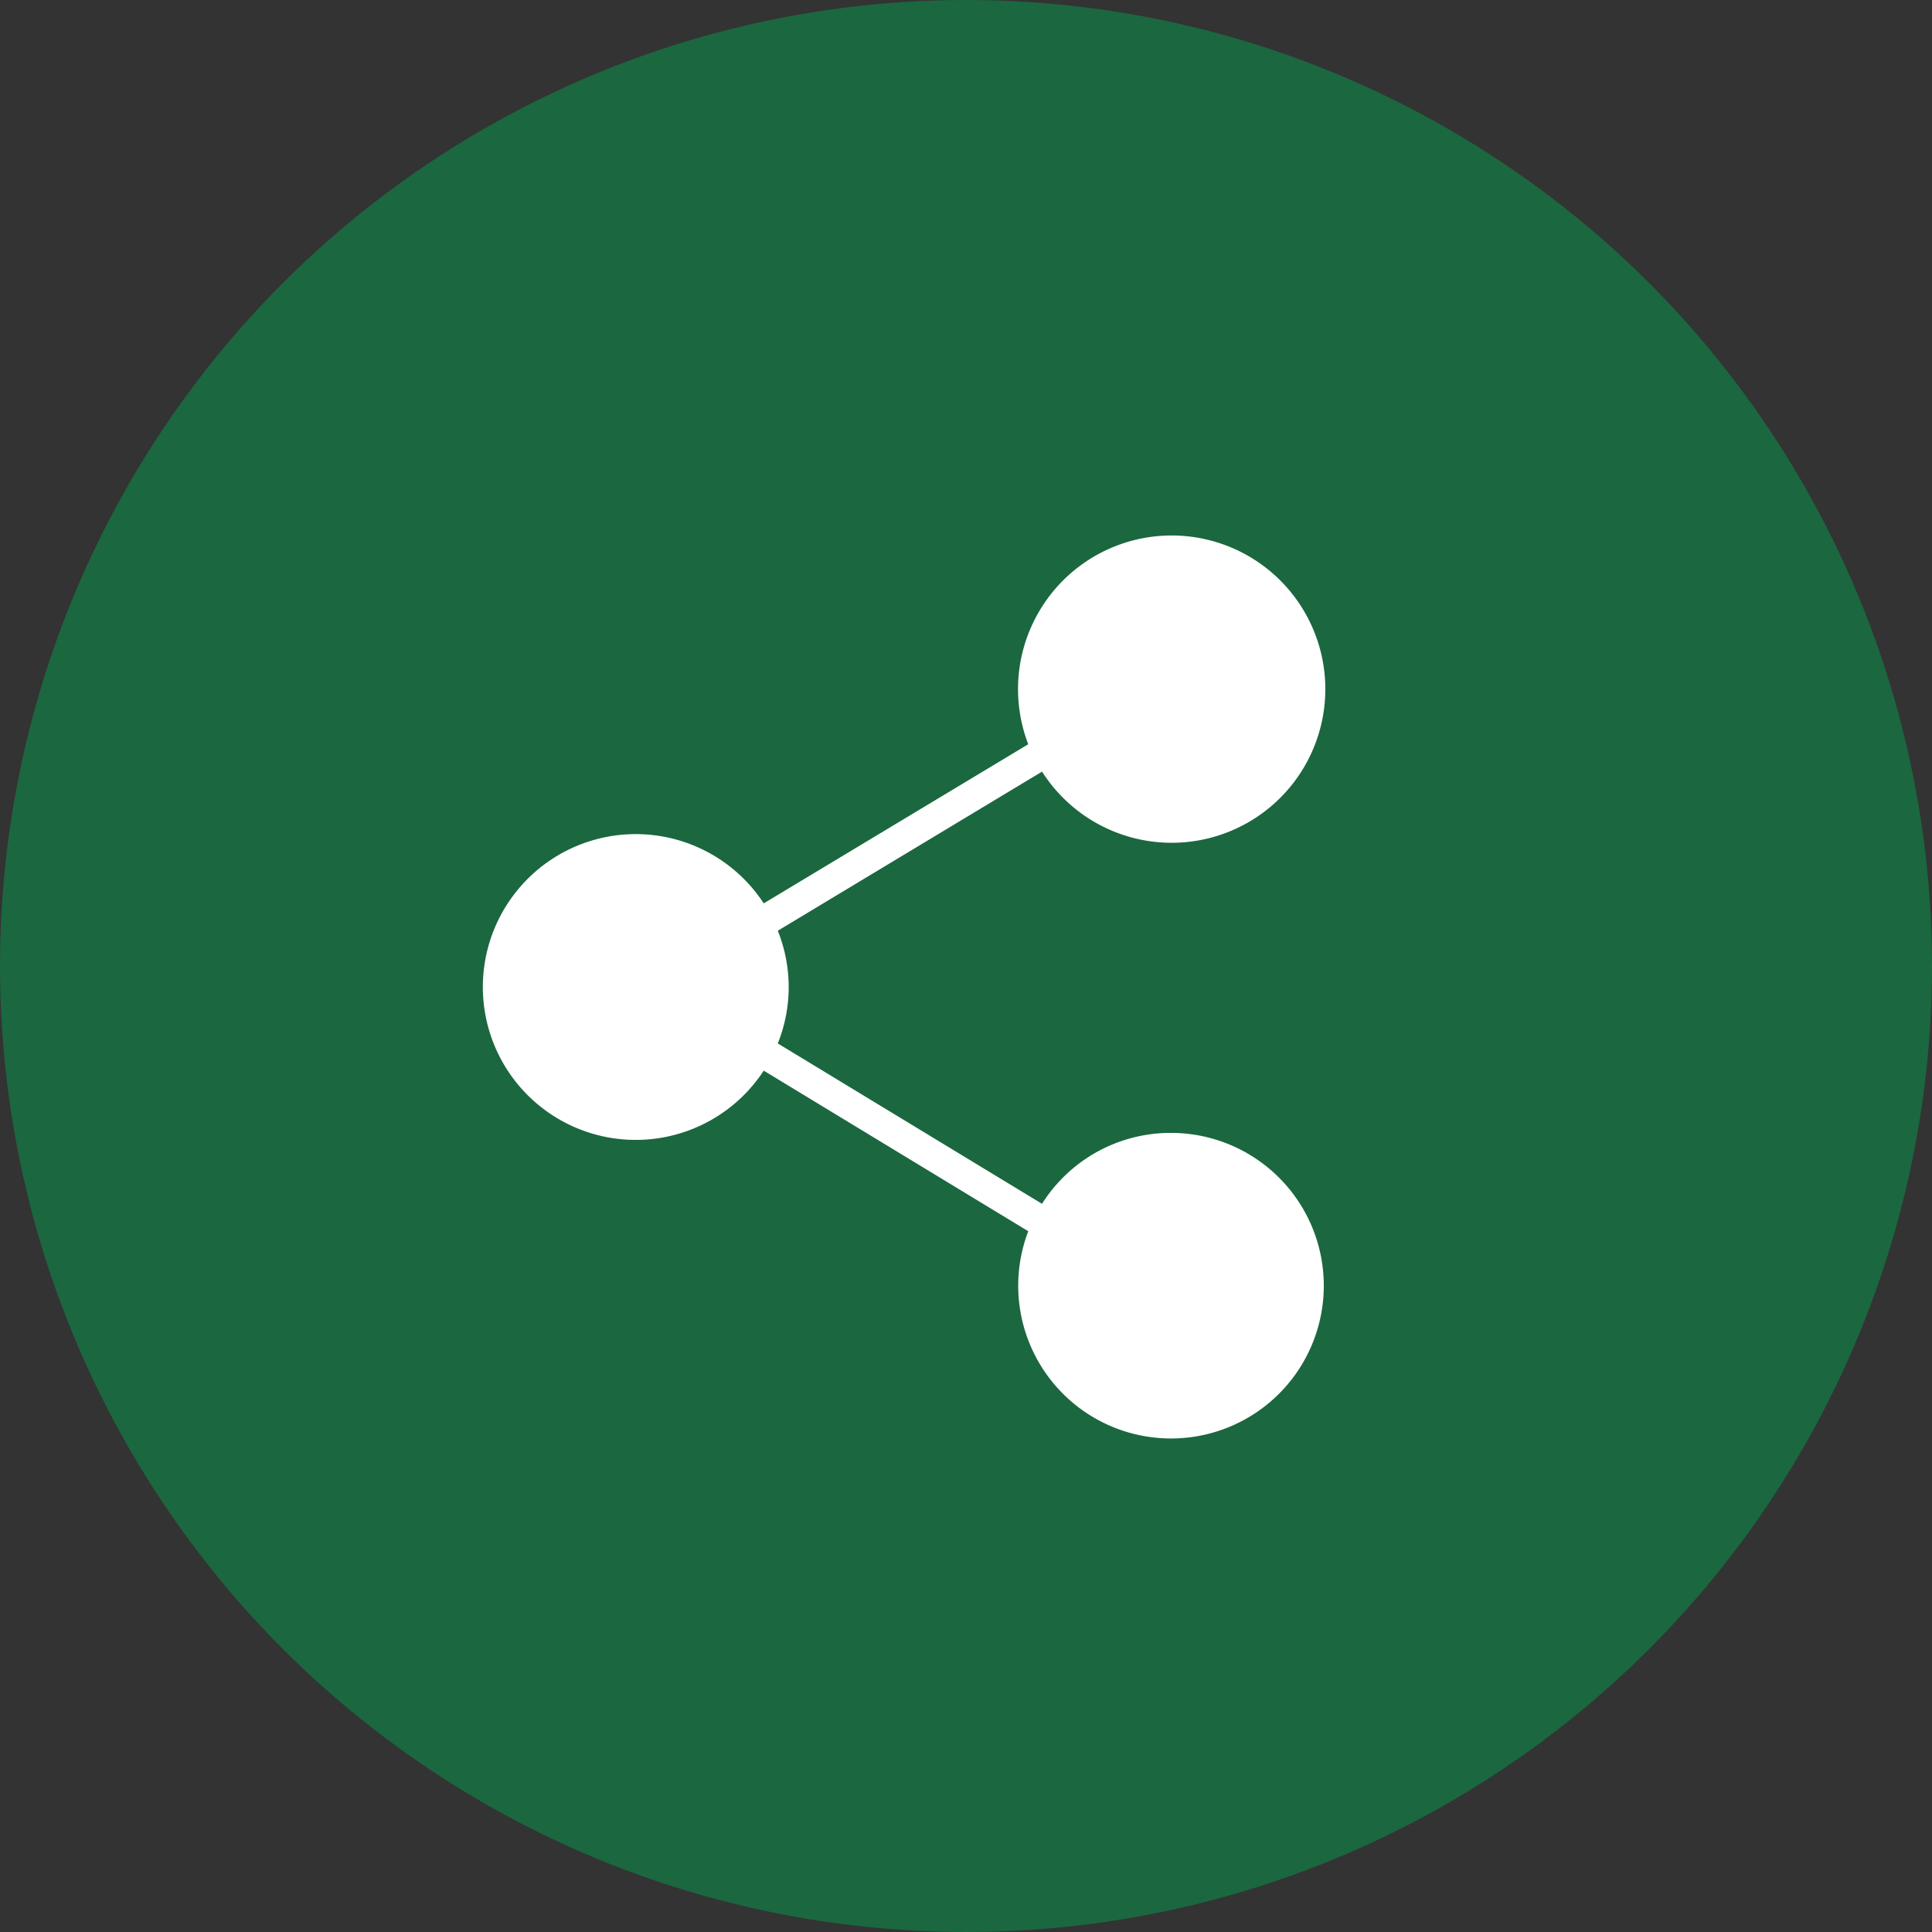 <svg xmlns="http://www.w3.org/2000/svg" width="36" height="36" viewBox="0 0 36 36">
  <rect x="0" y="0" width="36" height="36" fill="#333333" stroke="none"/>
  <g id="icon_share" transform="translate(-202.5 -126.5)">
    <circle id="Ellipse_8" data-name="Ellipse 8" cx="18" cy="18" r="18" transform="translate(202.5 126.5)" fill="#1b6740"/>
    <path id="share-svgrepo-com_2_" data-name="share-svgrepo-com (2)" d="M14.819,11.11a2.83,2.83,0,0,0-2.014.834,2.888,2.888,0,0,0-.389.487L7.493,9.443a2.817,2.817,0,0,0,0-2.1l4.924-2.965a2.863,2.863,0,1,0-.257-.51L7.231,6.833a2.849,2.849,0,1,0,0,3.117l4.929,2.992a2.847,2.847,0,1,0,2.66-1.832Z" transform="translate(209.5 136.5)" fill="#fff"/>
  </g>
</svg>
